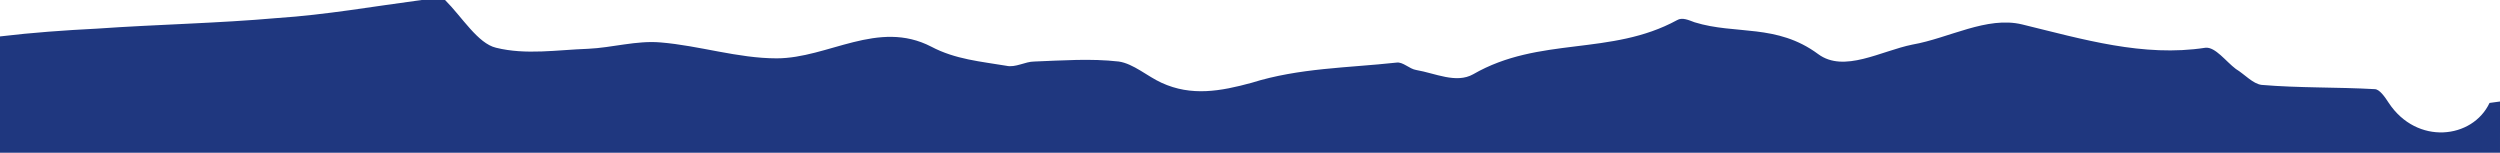 <svg xmlns="http://www.w3.org/2000/svg" width="541.5" height="33.088" viewBox="0 0 541.5 33.088"><defs><style>.a{fill:#1f377f;}</style></defs><path class="a" d="M0,33.088V7.889C7.013,7.05,13.985,6.559,21.033,6.2c13.07-.919,26.138-1.148,39.081-2.3C70.518,3.217,80.923,1.379,91.328,0H96.4c3.68,3.677,7.105,9.42,11.039,10.34,6.47,1.608,13.322.459,19.92.229,5.2-.229,10.531-1.838,15.734-1.379,8.374.689,16.748,3.447,25.123,3.447,11.165,0,21.951-8.5,33.5-2.528,5.2,2.758,10.786,3.217,16.242,4.136,2.03.46,4.06-.919,6.09-.919,6.091-.23,12.182-.689,18.272,0,3.172.459,6.217,3.217,9.262,4.6,6.471,2.987,12.815,1.838,19.541,0,10.277-3.217,20.809-3.217,31.34-4.366,1.4-.229,2.792,1.379,4.314,1.608,4.06.689,8.628,2.987,12.308.919,14.337-8.272,29.817-3.906,44.155-11.718,1.142-.689,2.538,0,3.807.459,8.881,2.758,17.764.23,26.772,6.894,5.583,4.135,13.577-.689,20.429-2.068,7.866-1.379,16.114-6.2,23.727-4.366,13.2,3.217,26.265,7.123,39.715,5.055,2.157-.23,4.441,2.987,6.6,4.6,1.9,1.148,3.68,3.217,5.582,3.446,8.121.689,16.369.46,24.489.92,1.015,0,2.157,1.608,3.045,2.987,6.091,9.191,18.145,7.812,21.824,0q1.155-.163,2.269-.31V33.088Z"/></svg>